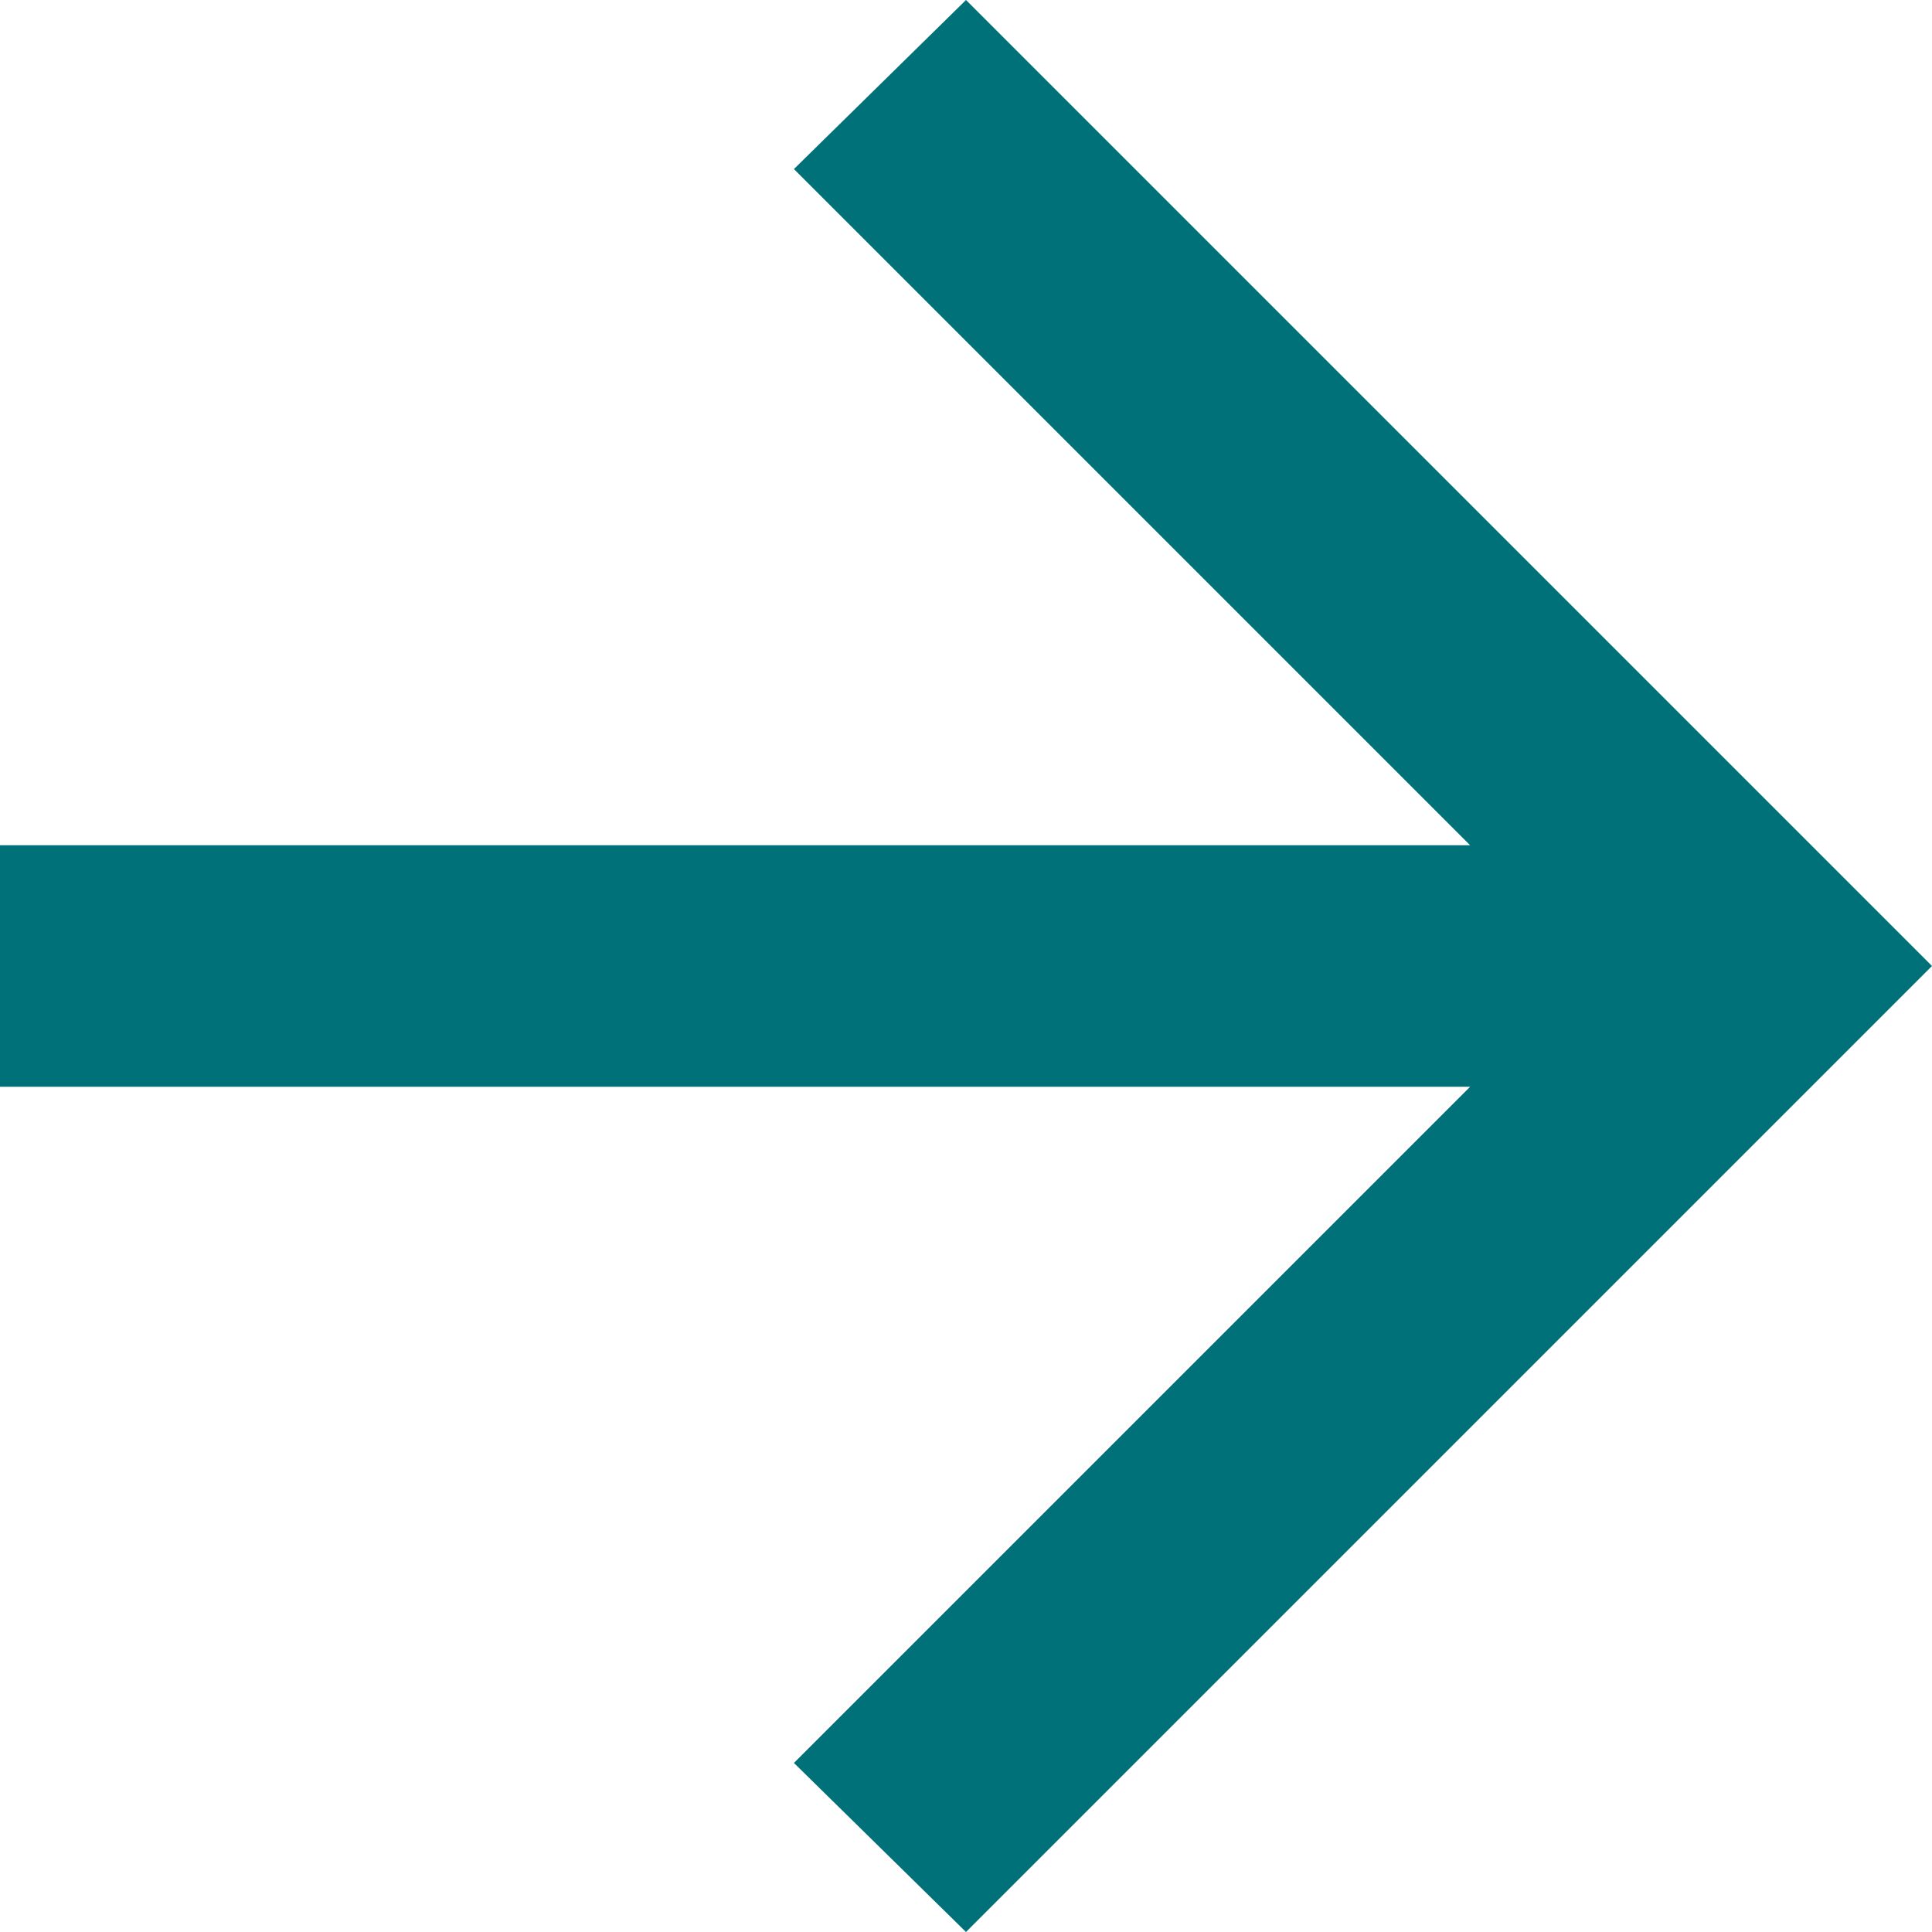 <svg xmlns="http://www.w3.org/2000/svg" width="16" height="16" viewBox="0 0 16 16" fill="none"><path d="M12.175 9L0 9L0 7L12.175 7L6.575 1.4L8 0L16 8L8 16L6.575 14.6L12.175 9Z" fill="#007179"></path></svg>